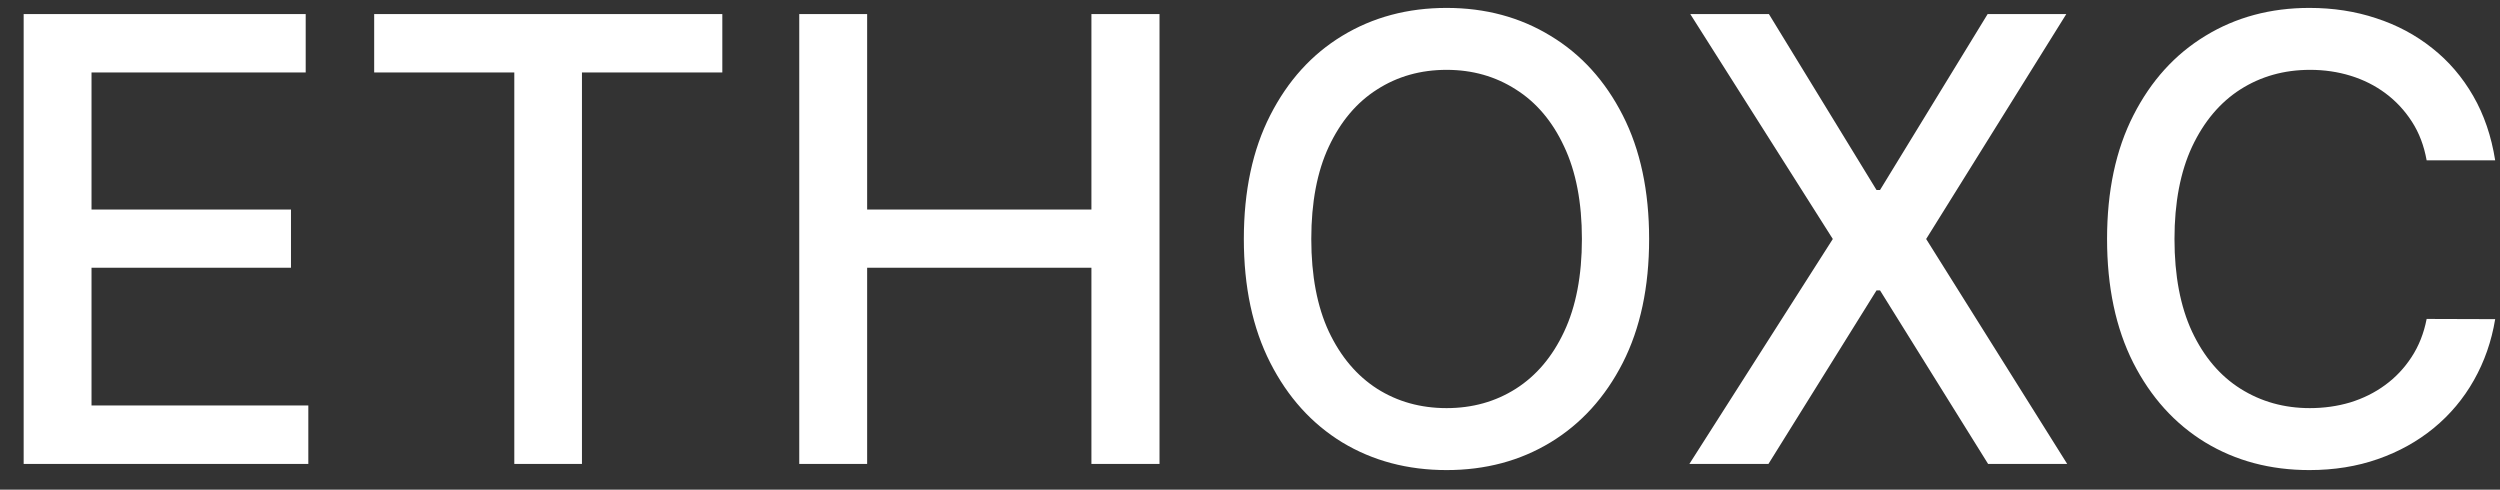 <svg width="97" height="19" viewBox="0 0 97 19" fill="none" xmlns="http://www.w3.org/2000/svg">
<rect x="0" y="0" width="97" height="19" fill="#333333" stroke="none"/>
<path d="M0.918 18V0.545H11.861V2.812H3.551V8.131H11.29V10.389H3.551V15.733H11.963V18H0.918ZM14.518 2.812V0.545H28.026V2.812H22.58V18H19.955V2.812H14.518ZM31.011 18V0.545H33.645V8.131H42.347V0.545H44.989V18H42.347V10.389H33.645V18H31.011ZM63.986 9.273C63.986 11.136 63.645 12.739 62.963 14.079C62.281 15.415 61.347 16.443 60.159 17.165C58.977 17.881 57.633 18.239 56.128 18.239C54.617 18.239 53.267 17.881 52.08 17.165C50.898 16.443 49.966 15.412 49.284 14.071C48.602 12.73 48.261 11.131 48.261 9.273C48.261 7.409 48.602 5.81 49.284 4.474C49.966 3.134 50.898 2.105 52.08 1.389C53.267 0.668 54.617 0.307 56.128 0.307C57.633 0.307 58.977 0.668 60.159 1.389C61.347 2.105 62.281 3.134 62.963 4.474C63.645 5.81 63.986 7.409 63.986 9.273ZM61.378 9.273C61.378 7.852 61.148 6.656 60.688 5.685C60.233 4.707 59.608 3.969 58.812 3.469C58.023 2.963 57.128 2.71 56.128 2.71C55.122 2.71 54.224 2.963 53.435 3.469C52.645 3.969 52.02 4.707 51.56 5.685C51.105 6.656 50.878 7.852 50.878 9.273C50.878 10.693 51.105 11.892 51.56 12.869C52.02 13.841 52.645 14.579 53.435 15.085C54.224 15.585 55.122 15.835 56.128 15.835C57.128 15.835 58.023 15.585 58.812 15.085C59.608 14.579 60.233 13.841 60.688 12.869C61.148 11.892 61.378 10.693 61.378 9.273ZM68.633 0.545L72.809 7.372H72.945L77.121 0.545H80.173L74.735 9.273L80.207 18H77.138L72.945 11.267H72.809L68.616 18H65.548L71.113 9.273L65.582 0.545H68.633ZM96.813 6.222H94.154C94.052 5.653 93.862 5.153 93.583 4.722C93.305 4.29 92.964 3.923 92.56 3.622C92.157 3.321 91.705 3.094 91.205 2.94C90.711 2.787 90.185 2.71 89.629 2.71C88.623 2.71 87.722 2.963 86.927 3.469C86.137 3.974 85.512 4.716 85.052 5.693C84.597 6.67 84.37 7.864 84.37 9.273C84.37 10.693 84.597 11.892 85.052 12.869C85.512 13.847 86.14 14.585 86.935 15.085C87.731 15.585 88.626 15.835 89.62 15.835C90.171 15.835 90.694 15.761 91.188 15.614C91.688 15.46 92.14 15.236 92.543 14.94C92.947 14.645 93.288 14.284 93.566 13.858C93.85 13.426 94.046 12.932 94.154 12.375L96.813 12.383C96.671 13.242 96.396 14.031 95.987 14.753C95.583 15.469 95.063 16.088 94.427 16.611C93.796 17.128 93.075 17.528 92.262 17.812C91.45 18.097 90.563 18.239 89.603 18.239C88.092 18.239 86.745 17.881 85.563 17.165C84.381 16.443 83.45 15.412 82.768 14.071C82.092 12.73 81.754 11.131 81.754 9.273C81.754 7.409 82.094 5.81 82.776 4.474C83.458 3.134 84.39 2.105 85.572 1.389C86.754 0.668 88.097 0.307 89.603 0.307C90.529 0.307 91.393 0.44 92.194 0.707C93.001 0.969 93.725 1.355 94.367 1.866C95.009 2.372 95.54 2.991 95.961 3.724C96.381 4.452 96.665 5.284 96.813 6.222Z" fill="white"/>
</svg>

